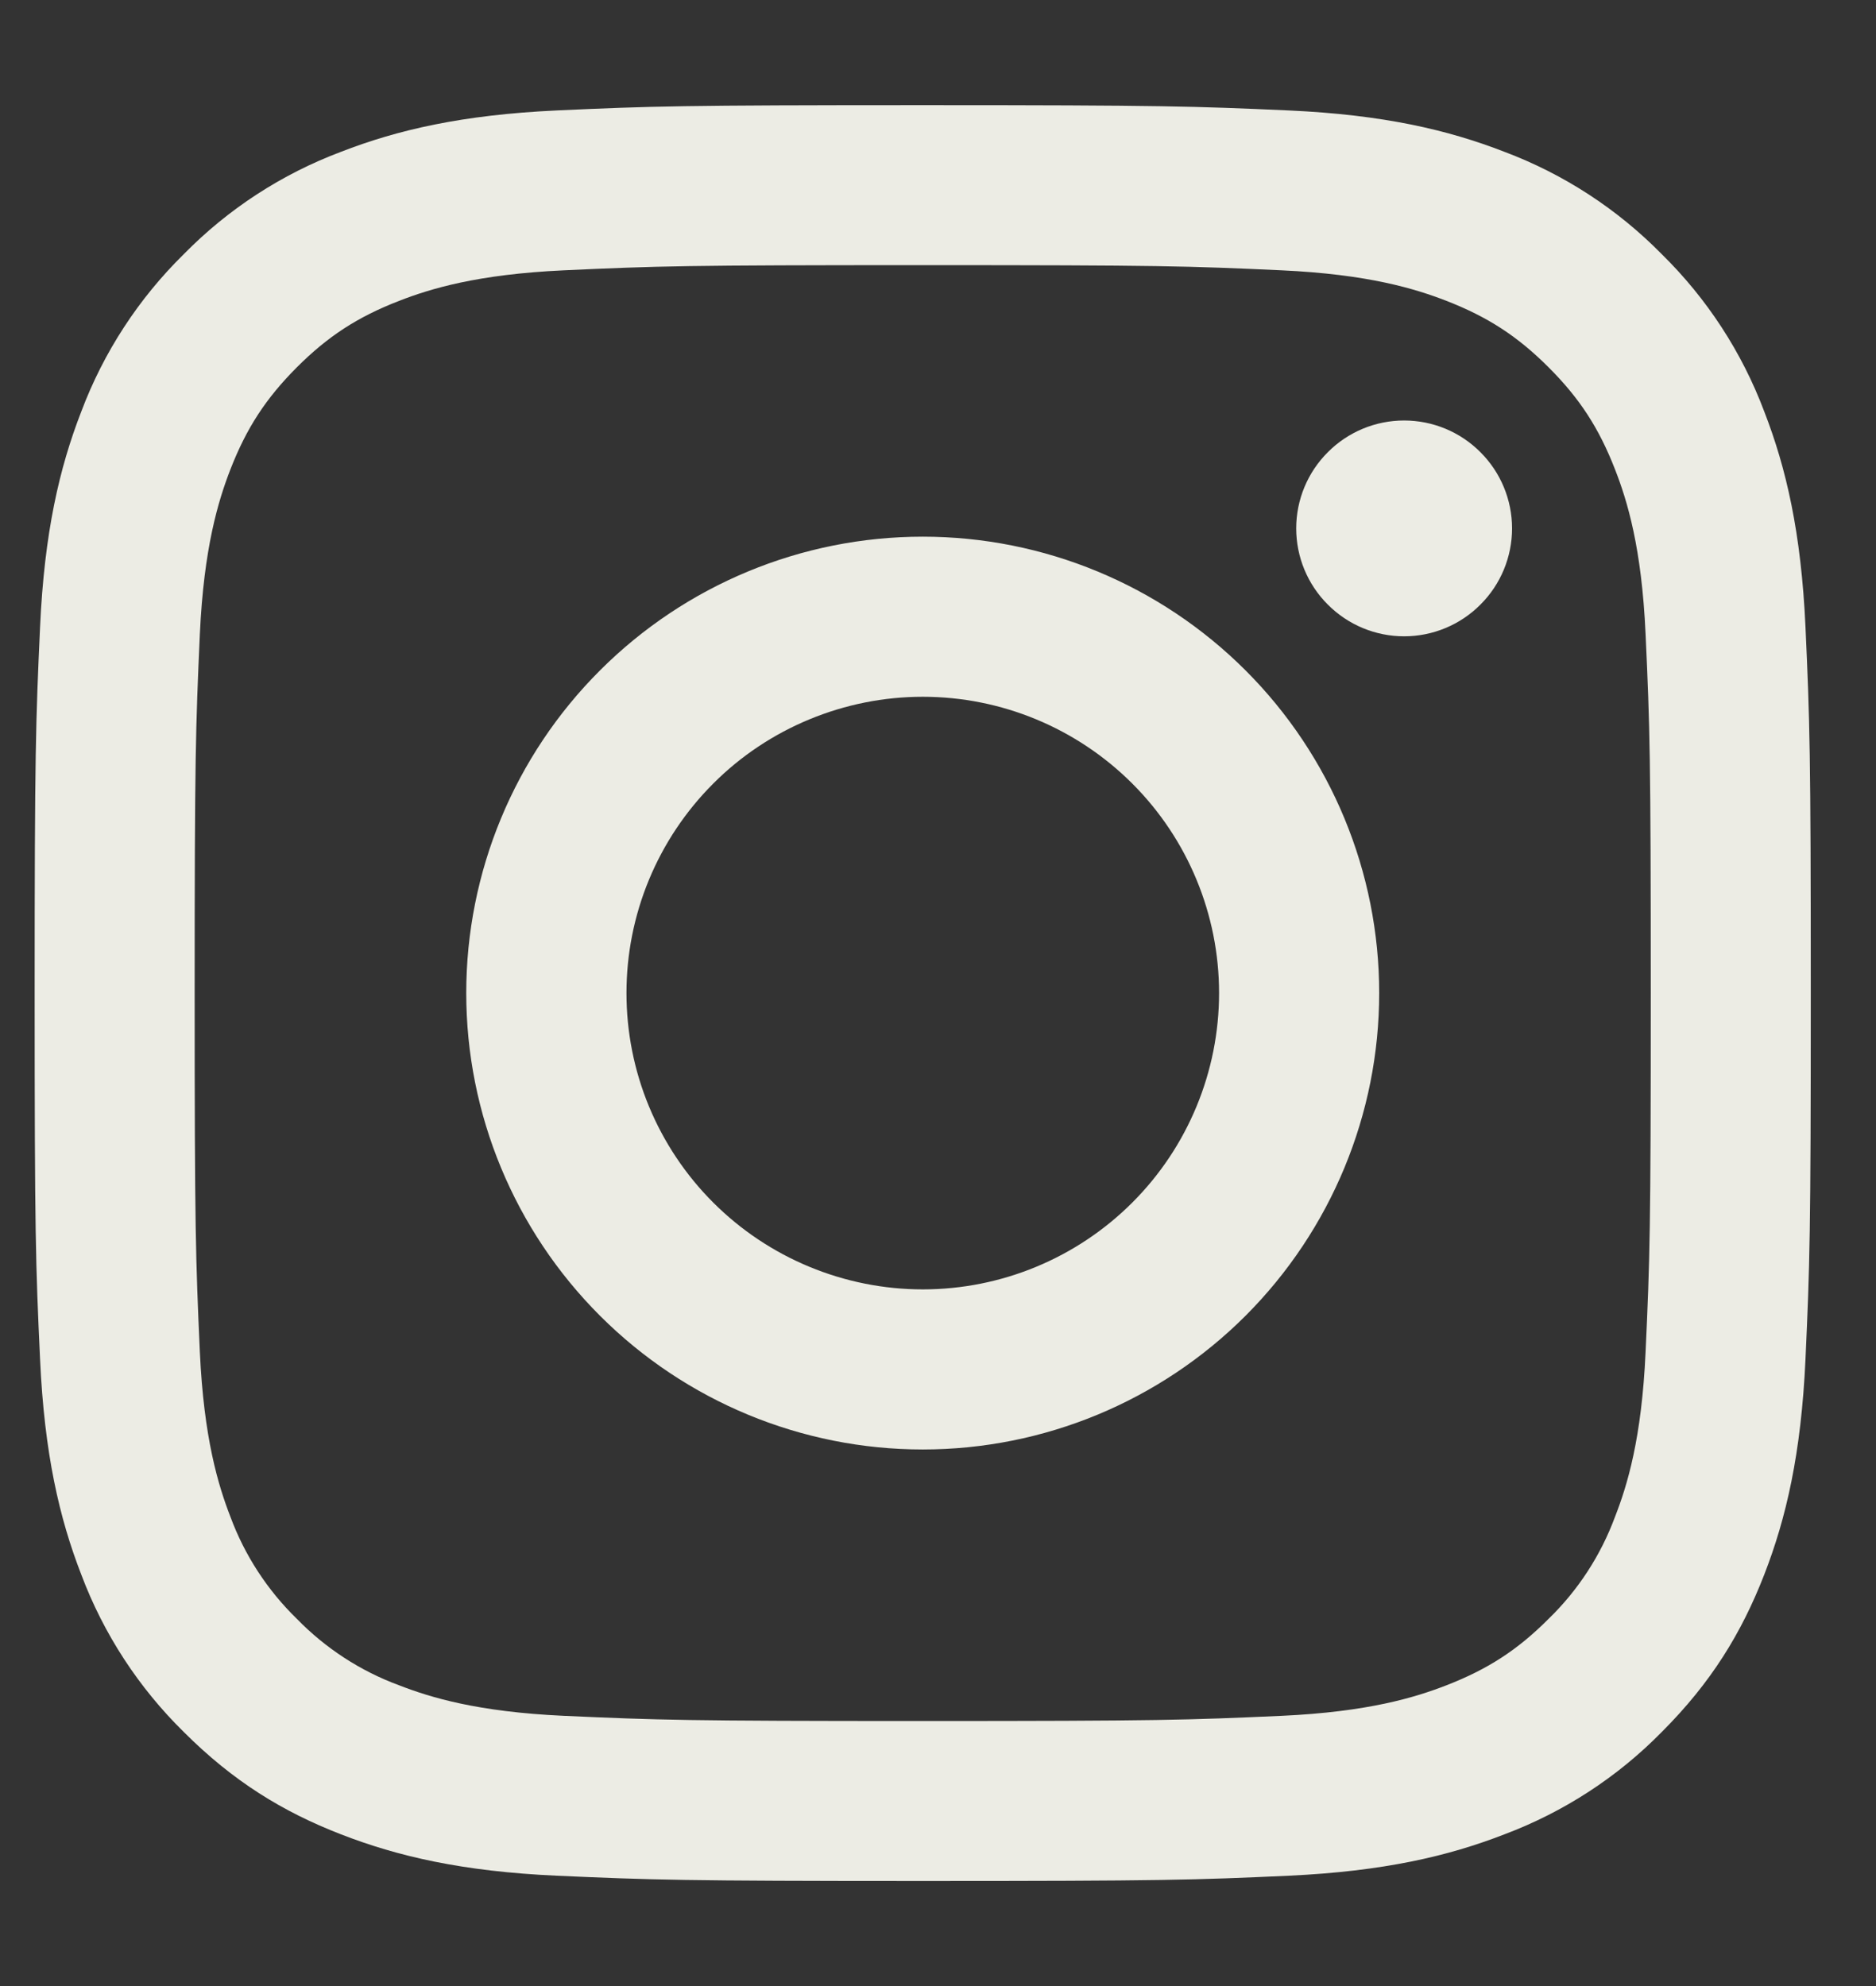 <svg width="17" height="18" viewBox="0 0 17 18" fill="none" xmlns="http://www.w3.org/2000/svg">
<rect x="0" y="0" width="17" height="18" fill="#333333" stroke="none"/>
<path fill-rule="evenodd" clip-rule="evenodd" d="M5.044 1.001C5.902 0.962 6.176 0.953 8.362 0.953C10.548 0.953 10.821 0.963 11.679 1.001C12.536 1.04 13.121 1.177 13.633 1.376C14.17 1.578 14.656 1.894 15.059 2.304C15.468 2.706 15.785 3.192 15.987 3.729C16.186 4.241 16.322 4.826 16.361 5.683C16.4 6.541 16.409 6.815 16.409 9C16.409 11.186 16.4 11.46 16.361 12.318C16.322 13.175 16.186 13.76 15.987 14.272C15.781 14.801 15.506 15.25 15.059 15.697C14.657 16.107 14.17 16.423 13.633 16.625C13.121 16.824 12.536 16.96 11.68 17C10.821 17.039 10.547 17.048 8.362 17.048C6.176 17.048 5.902 17.038 5.044 17C4.187 16.961 3.602 16.824 3.09 16.625C2.561 16.42 2.112 16.144 1.665 15.697C1.256 15.295 0.939 14.809 0.737 14.272C0.538 13.76 0.402 13.175 0.363 12.318C0.323 11.46 0.314 11.187 0.314 9C0.314 6.814 0.324 6.541 0.363 5.683C0.402 4.826 0.538 4.241 0.737 3.729C0.939 3.192 1.256 2.706 1.665 2.304C2.067 1.894 2.553 1.578 3.09 1.376C3.602 1.177 4.187 1.041 5.044 1.001ZM11.614 2.45C10.765 2.411 10.51 2.403 8.362 2.403C6.213 2.403 5.958 2.411 5.11 2.45C4.325 2.486 3.899 2.617 3.616 2.727C3.24 2.873 2.972 3.047 2.69 3.329C2.409 3.611 2.234 3.879 2.088 4.254C1.978 4.538 1.847 4.964 1.811 5.748C1.773 6.597 1.764 6.852 1.764 9C1.764 11.149 1.773 11.404 1.811 12.252C1.847 13.037 1.978 13.463 2.088 13.747C2.217 14.096 2.423 14.412 2.69 14.672C2.95 14.939 3.266 15.145 3.616 15.274C3.899 15.384 4.325 15.515 5.11 15.551C5.958 15.589 6.213 15.598 8.362 15.598C10.511 15.598 10.765 15.589 11.614 15.551C12.398 15.515 12.825 15.384 13.108 15.274C13.483 15.128 13.752 14.954 14.033 14.672C14.301 14.412 14.506 14.096 14.635 13.747C14.746 13.463 14.877 13.037 14.912 12.252C14.951 11.404 14.959 11.149 14.959 9C14.959 6.852 14.951 6.597 14.912 5.748C14.877 4.964 14.746 4.538 14.635 4.254C14.489 3.879 14.315 3.611 14.033 3.329C13.752 3.048 13.483 2.873 13.108 2.727C12.825 2.617 12.398 2.486 11.614 2.45ZM7.334 11.481C7.66 11.616 8.009 11.686 8.362 11.686C9.074 11.686 9.757 11.403 10.261 10.899C10.764 10.396 11.047 9.713 11.047 9C11.047 8.288 10.764 7.605 10.261 7.102C9.757 6.598 9.074 6.315 8.362 6.315C8.009 6.315 7.66 6.385 7.334 6.52C7.008 6.655 6.712 6.852 6.463 7.102C6.214 7.351 6.016 7.647 5.881 7.973C5.746 8.299 5.677 8.648 5.677 9C5.677 9.353 5.746 9.702 5.881 10.028C6.016 10.354 6.214 10.65 6.463 10.899C6.712 11.148 7.008 11.346 7.334 11.481ZM5.437 6.076C6.213 5.3 7.265 4.864 8.362 4.864C9.459 4.864 10.511 5.3 11.287 6.076C12.062 6.851 12.498 7.903 12.498 9C12.498 10.098 12.062 11.149 11.287 11.925C10.511 12.701 9.459 13.137 8.362 13.137C7.265 13.137 6.213 12.701 5.437 11.925C4.661 11.149 4.225 10.098 4.225 9C4.225 7.903 4.661 6.851 5.437 6.076ZM13.415 5.48C13.599 5.297 13.702 5.048 13.702 4.789C13.702 4.53 13.599 4.281 13.415 4.098C13.232 3.914 12.983 3.811 12.724 3.811C12.465 3.811 12.216 3.914 12.033 4.098C11.849 4.281 11.746 4.53 11.746 4.789C11.746 5.048 11.849 5.297 12.033 5.48C12.216 5.664 12.465 5.767 12.724 5.767C12.983 5.767 13.232 5.664 13.415 5.48Z" fill="#ECECE4"/>
</svg>
